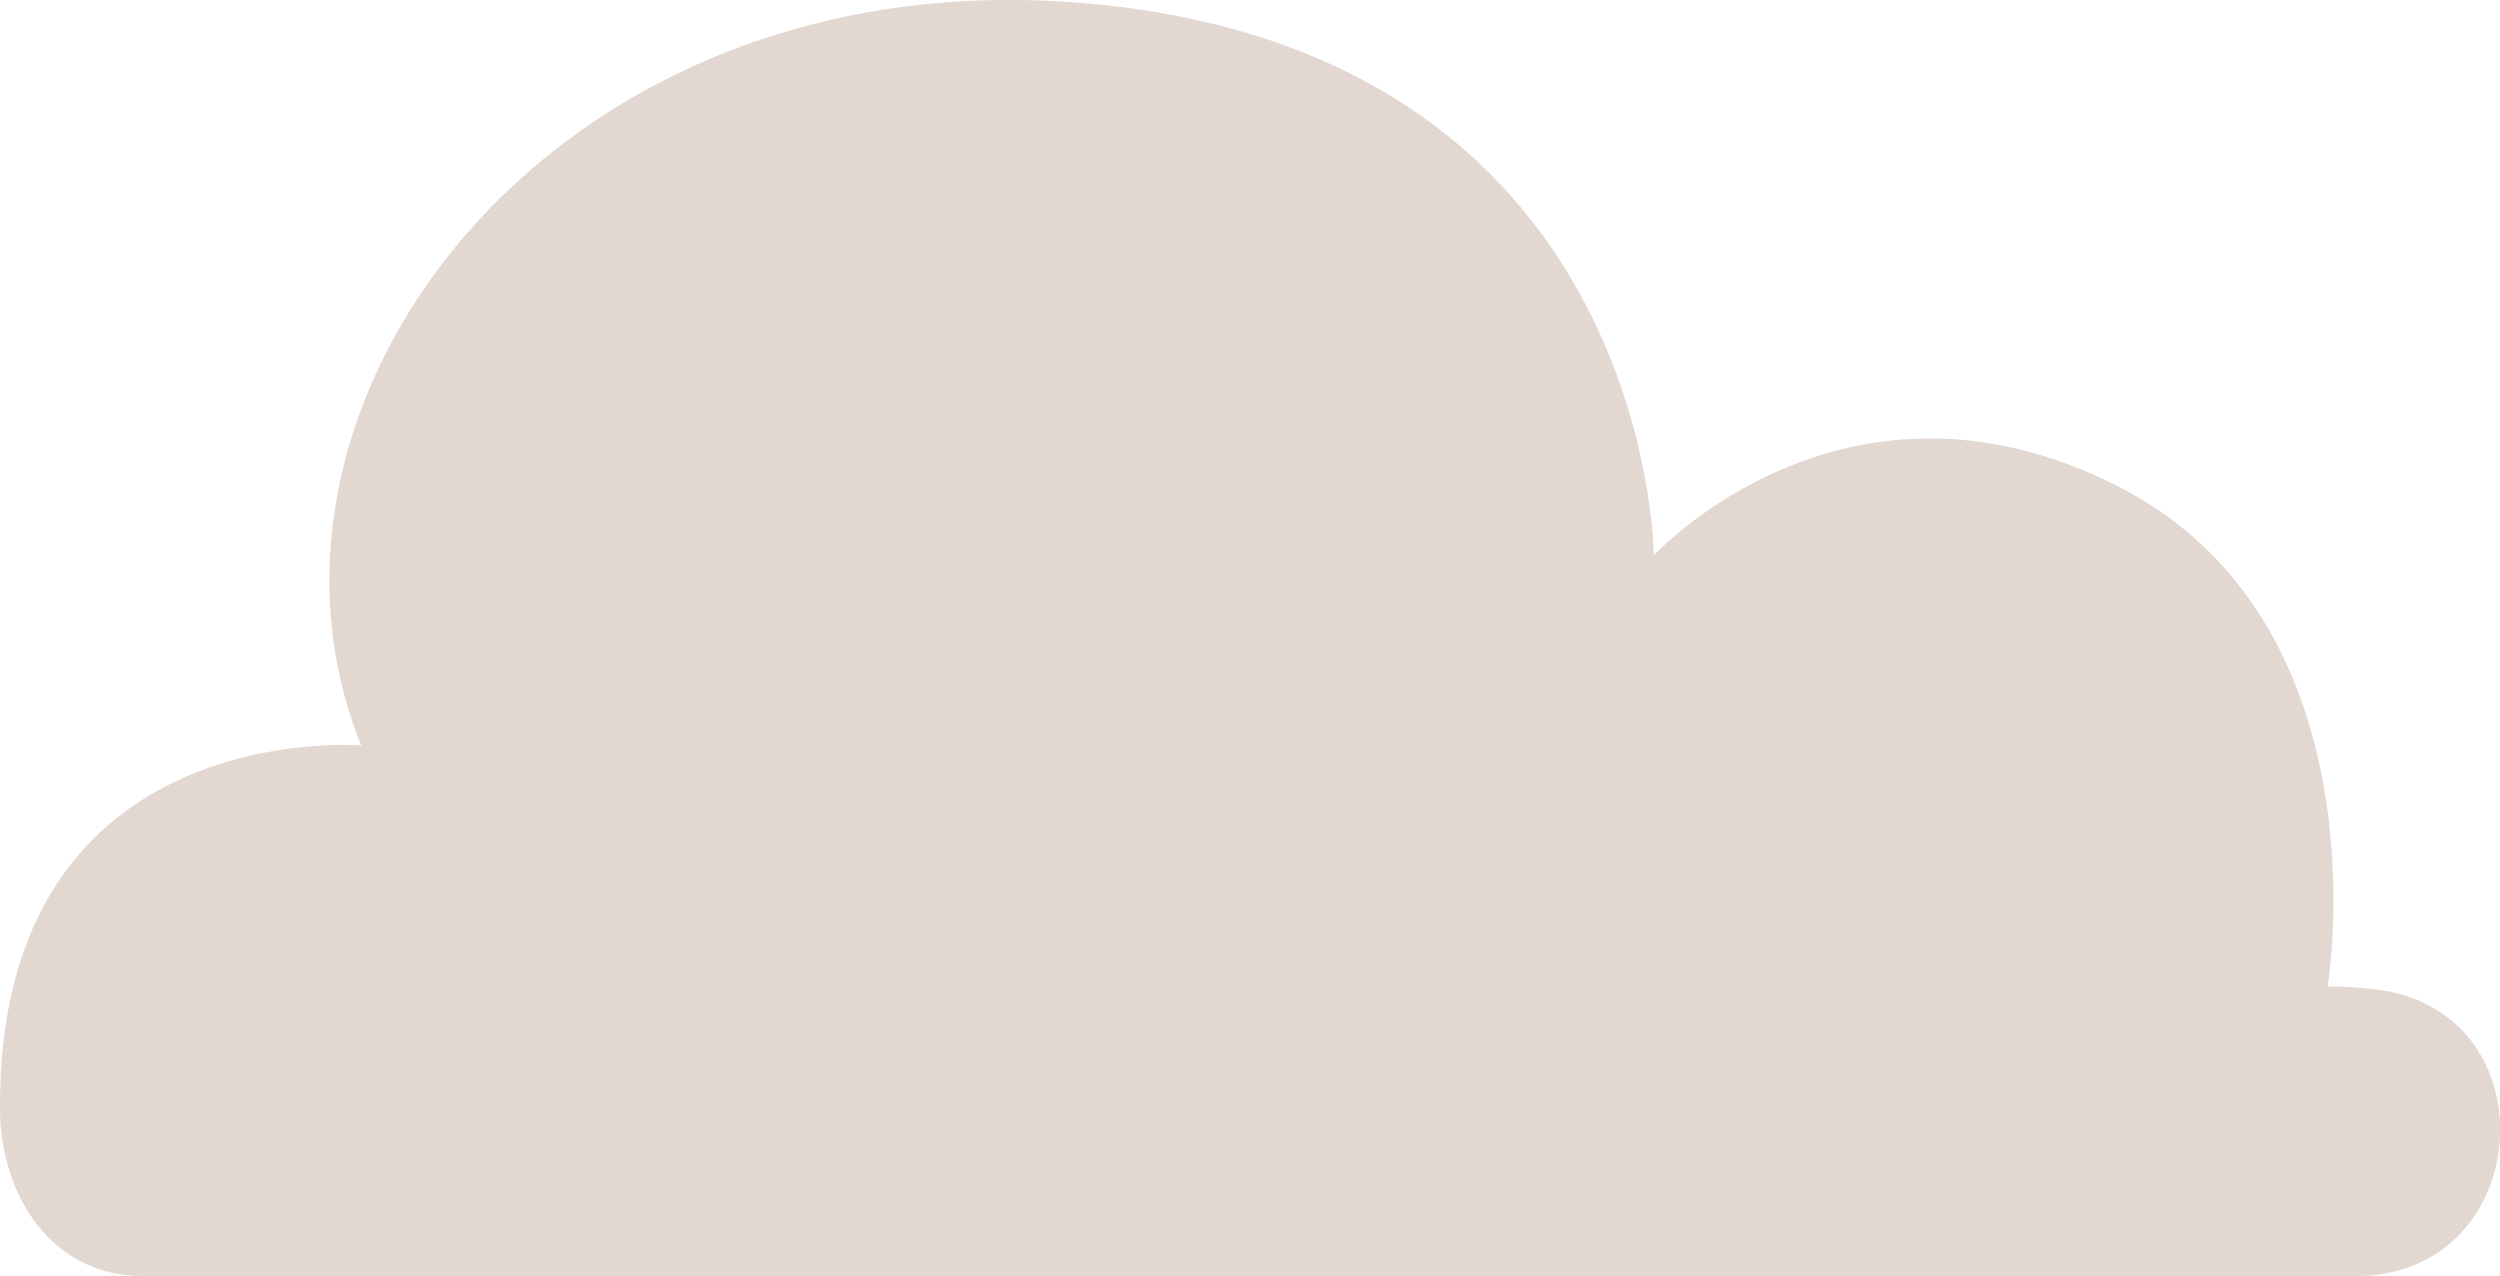<svg xmlns="http://www.w3.org/2000/svg" id="Layer_1" viewBox="0 0 110.4 56.35"><defs><style>.cls-1{fill:#e3d7d1;}</style></defs><path class="cls-1" d="m6.28,56.35h97.76c7.92,0,8.73-11.73.86-12.66-.66-.08-1.36-.12-2.11-.13,0,0,2.67-16.09-9.35-22.13-12.02-6.05-20.41,3.1-20.41,3.1,0,0-.07-21.62-24.12-24.29C24.85-2.43,9.72,17.5,15.95,32.92,15.95,32.92-.1,31.57,0,48.97c.02,3.92,2.36,7.38,6.28,7.38Z"></path></svg>